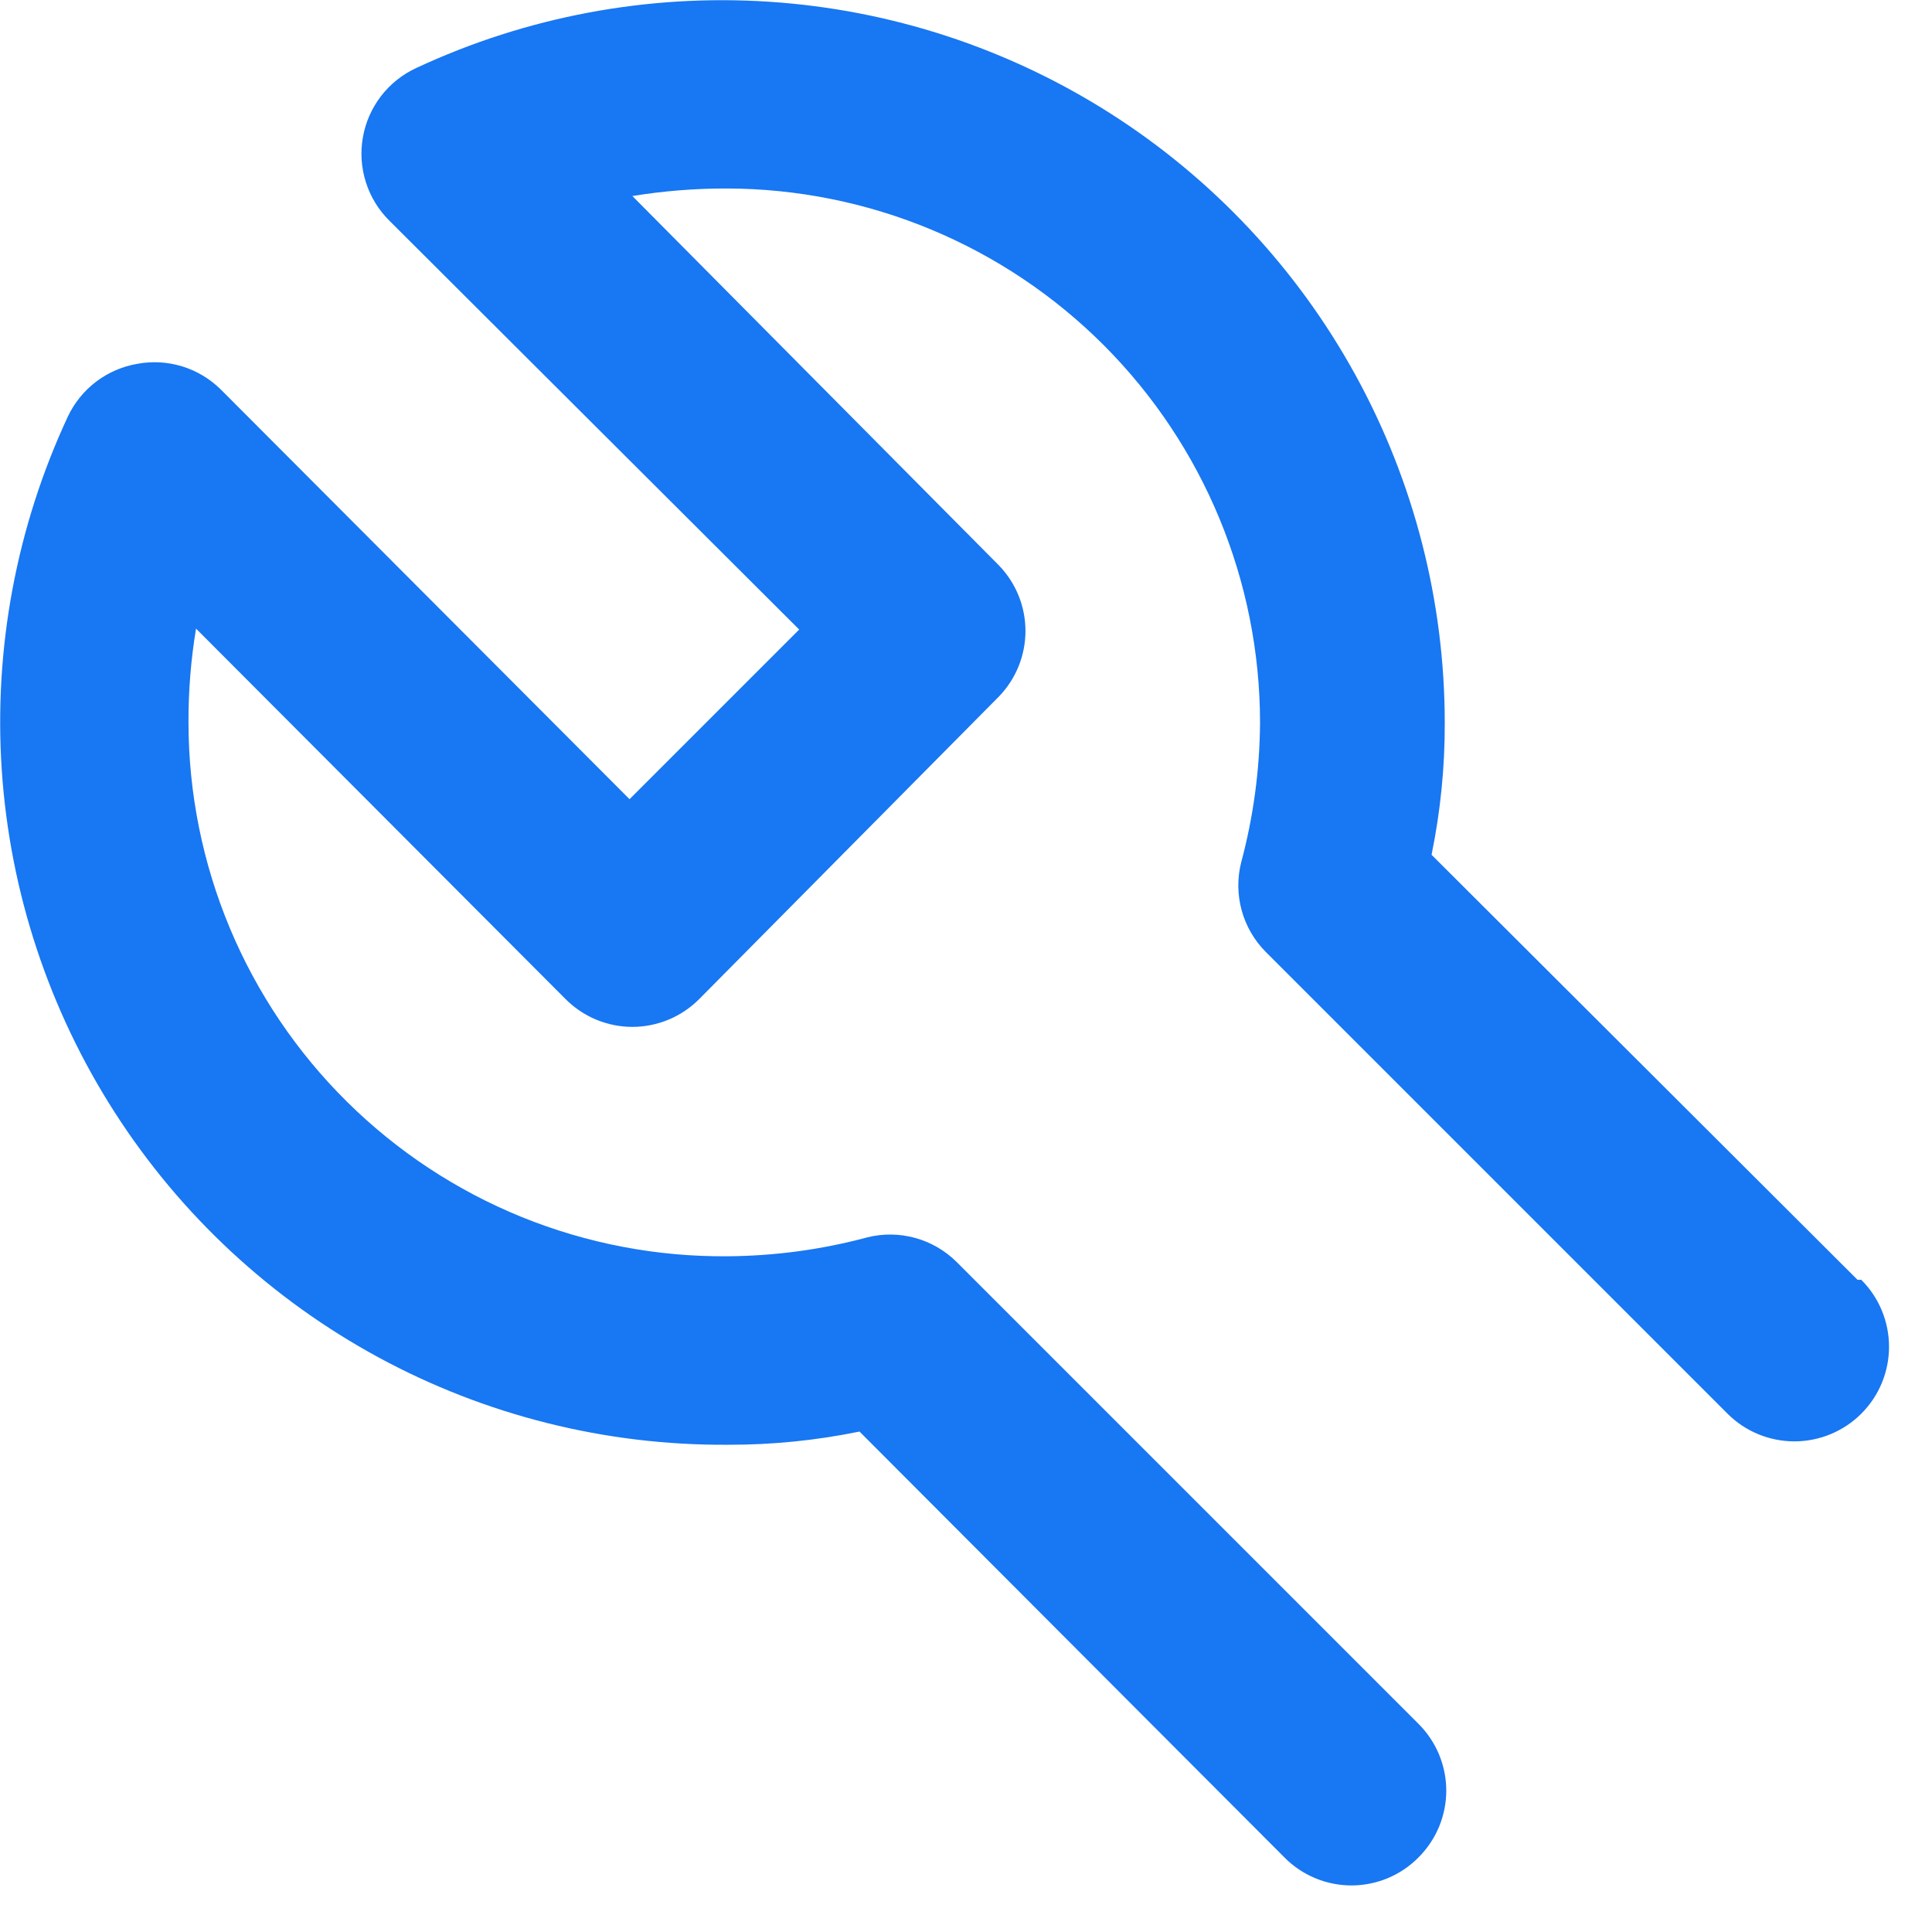 <?xml version="1.0" encoding="UTF-8"?>
<svg xmlns="http://www.w3.org/2000/svg" width="41" height="41" viewBox="0 0 41 41" fill="none">
  <path d="M39.42 27.16L30.38 18.14C30.569 17.219 30.663 16.28 30.66 15.34C30.659 12.761 30.009 10.224 28.768 7.964C27.527 5.703 25.737 3.792 23.562 2.406C21.387 1.021 18.898 0.206 16.325 0.037C13.751 -0.132 11.177 0.351 8.84 1.44C8.544 1.575 8.285 1.781 8.086 2.039C7.888 2.297 7.755 2.599 7.7 2.92C7.645 3.237 7.667 3.562 7.765 3.869C7.862 4.175 8.032 4.453 8.26 4.68L16.96 13.36L13.36 16.96L4.68 8.26C4.451 8.036 4.172 7.869 3.866 7.775C3.559 7.681 3.235 7.662 2.92 7.72C2.601 7.773 2.3 7.903 2.042 8.098C1.784 8.293 1.578 8.548 1.44 8.84C0.347 11.185 -0.135 13.768 0.038 16.35C0.212 18.931 1.036 21.427 2.433 23.604C3.83 25.782 5.755 27.57 8.029 28.804C10.303 30.038 12.853 30.676 15.44 30.66C16.38 30.663 17.319 30.569 18.24 30.38L27.26 39.42C27.446 39.608 27.667 39.756 27.911 39.858C28.154 39.959 28.416 40.012 28.68 40.012C28.944 40.012 29.205 39.959 29.449 39.858C29.693 39.756 29.914 39.608 30.1 39.42C30.287 39.234 30.436 39.013 30.538 38.769C30.639 38.525 30.692 38.264 30.692 38C30.692 37.736 30.639 37.475 30.538 37.231C30.436 36.987 30.287 36.766 30.1 36.58L20.3 26.78C20.055 26.537 19.751 26.361 19.418 26.27C19.085 26.179 18.735 26.175 18.4 26.26C17.434 26.519 16.44 26.653 15.44 26.66C13.944 26.673 12.46 26.39 11.074 25.828C9.688 25.265 8.427 24.433 7.364 23.381C6.3 22.329 5.456 21.077 4.878 19.697C4.301 18.317 4.002 16.836 4 15.34C3.997 14.67 4.051 14.001 4.16 13.34L12 21.2C12.186 21.387 12.407 21.536 12.651 21.638C12.895 21.739 13.156 21.792 13.42 21.792C13.684 21.792 13.945 21.739 14.189 21.638C14.433 21.536 14.654 21.387 14.84 21.2L21.2 14.78C21.56 14.407 21.762 13.909 21.762 13.39C21.762 12.871 21.56 12.373 21.2 12L13.42 4.16C14.081 4.052 14.75 3.999 15.42 4C18.424 4.005 21.303 5.202 23.426 7.328C25.548 9.455 26.74 12.336 26.74 15.34C26.733 16.34 26.599 17.334 26.34 18.3C26.255 18.635 26.259 18.985 26.35 19.319C26.441 19.651 26.617 19.955 26.86 20.2L36.66 30C37.036 30.377 37.547 30.588 38.08 30.588C38.612 30.588 39.123 30.377 39.5 30C39.877 29.623 40.088 29.113 40.088 28.58C40.088 28.047 39.877 27.537 39.5 27.16H39.42Z" fill="#1877F2"></path>
</svg>

